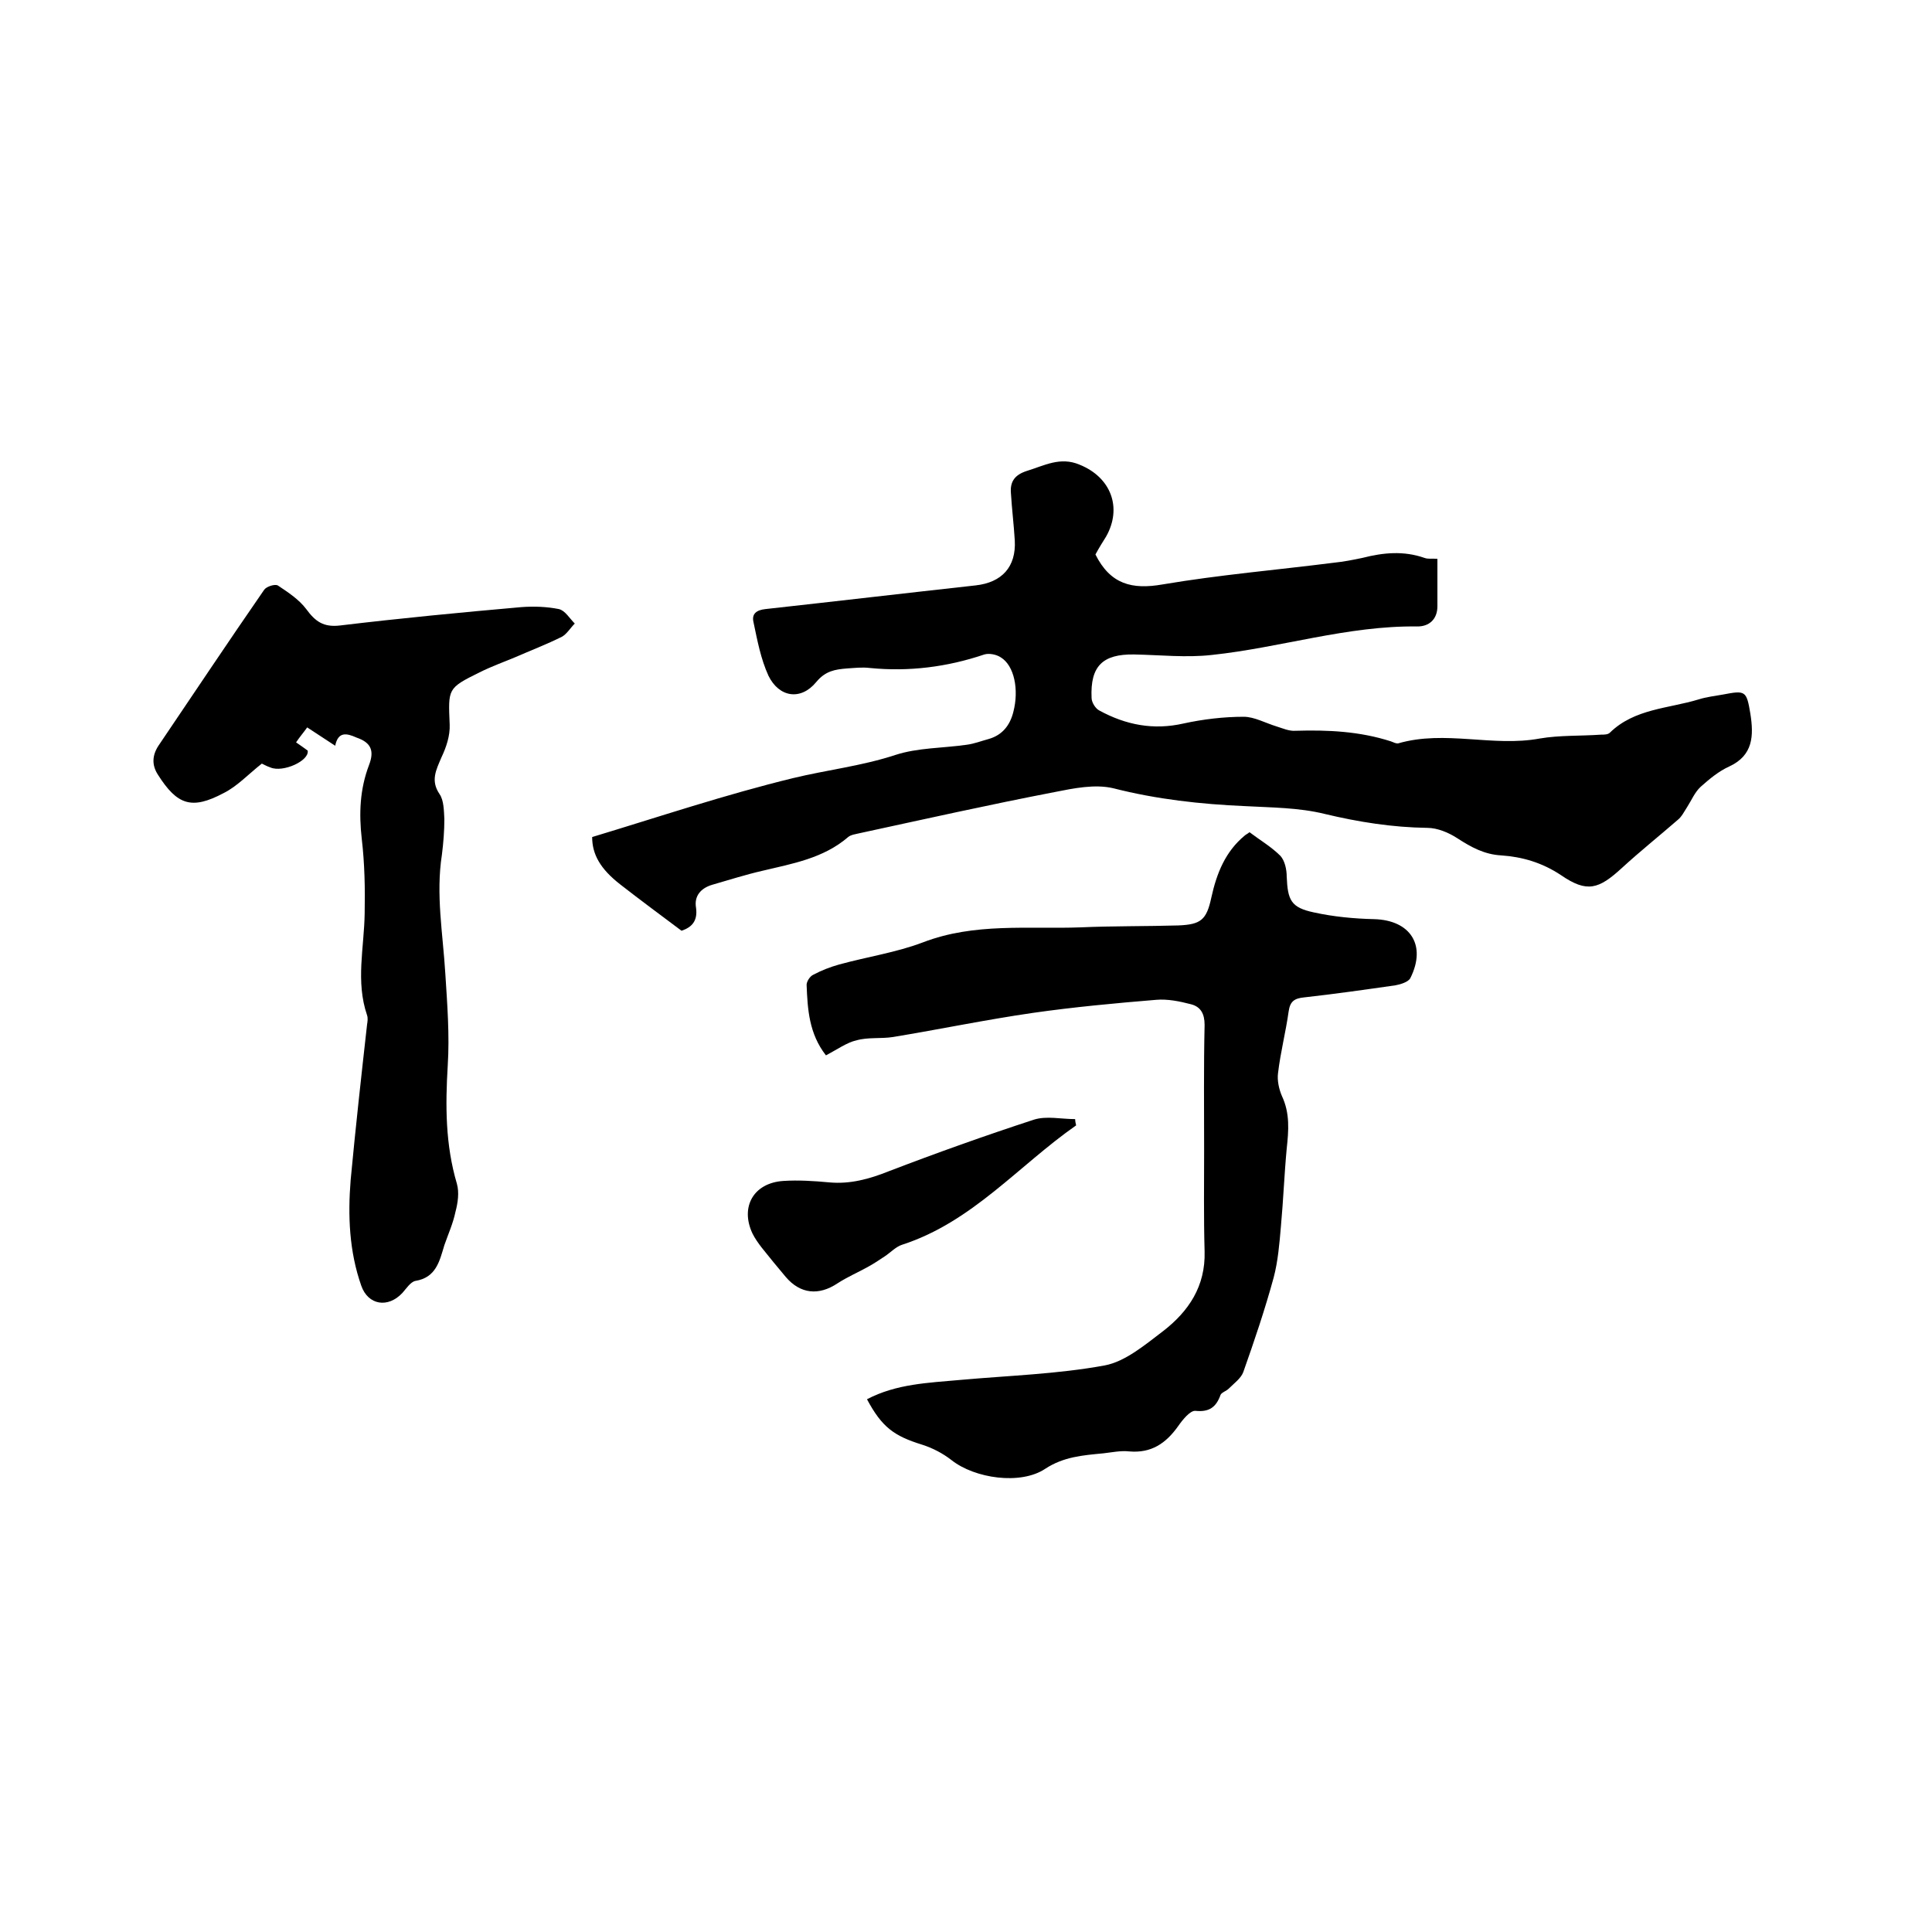 <svg enable-background="new 0 0 400 400" viewBox="0 0 400 400" xmlns="http://www.w3.org/2000/svg"><path d="m226.8 114.8c3.1 6.2 7.6 7.3 13.9 6.2 11.8-2 23.7-3 35.5-4.5 2-.2 4-.6 5.9-1 4.3-1.1 8.5-1.5 12.8 0 .8.3 1.6.1 2.7.2v9.8c0 2.8-1.8 4.2-4.1 4.2-14.5-.2-28.4 4.4-42.6 5.9-5.3.6-10.7 0-16.1-.1-6.5-.1-9.1 2.4-8.8 9 0 .9.8 2.2 1.6 2.6 5.5 3 11.2 4.1 17.4 2.7 4.1-.9 8.4-1.4 12.5-1.4 2.2 0 4.5 1.3 6.8 2 1.3.4 2.6 1 3.9.9 6.7-.2 13.3.1 19.8 2.2.5.2 1.1.5 1.5.4 9.7-2.8 19.6.8 29.3-1 4.1-.7 8.4-.5 12.7-.8.6 0 1.4 0 1.8-.4 5.1-5 12.2-5 18.4-6.9 1.6-.5 3.3-.7 5-1 4.7-.9 4.9-.8 5.7 4 .7 4.5.6 8.6-4.4 10.9-2.2 1-4.1 2.6-5.9 4.2-1.2 1.1-1.9 2.8-2.8 4.2-.6.9-1.1 2-2 2.7-3.8 3.3-7.8 6.5-11.5 9.9-4.8 4.4-7.2 5.2-12.6 1.5-3.9-2.6-8-3.8-12.4-4.1-3.5-.2-6.2-1.7-9-3.5-1.8-1.2-4.2-2.2-6.3-2.2-7.2-.1-14.2-1.2-21.3-2.9-5.3-1.3-10.9-1.3-16.4-1.6-9.2-.4-18.3-1.4-27.3-3.7-3.8-.9-8.2 0-12.2.8-13.5 2.6-26.9 5.6-40.3 8.5-.8.2-1.8.3-2.4.8-5.1 4.4-11.5 5.5-17.8 7-3.5.8-6.9 1.9-10.4 2.9-2.3.7-3.7 2.3-3.3 4.7.4 2.8-.9 4.1-3 4.8-4.4-3.3-8.6-6.4-12.7-9.6s-5.8-6.2-5.8-9.8c13.9-4.2 27.6-8.8 41.6-12.2 7-1.7 14.2-2.5 21.2-4.8 4.6-1.5 9.8-1.4 14.7-2.1 1.6-.2 3.1-.8 4.6-1.2 2.8-.8 4.4-2.8 5.1-5.6 1.2-4.6.2-9.6-2.6-11.3-.9-.6-2.4-.9-3.4-.6-7.7 2.6-15.6 3.6-23.7 2.8-1.6-.2-3.2 0-4.8.1-2.4.2-4.4.5-6.3 2.8-3.2 3.9-7.7 3.2-9.9-1.3-1.6-3.5-2.3-7.3-3.1-11.1-.4-1.7.6-2.5 2.5-2.7 14.5-1.6 29-3.3 43.5-4.9 5.4-.6 8.4-3.8 8.1-9.3-.2-3.3-.6-6.5-.8-9.8-.2-2.4.8-3.8 3.3-4.6 3.6-1.1 6.9-3 10.9-1.3 6.5 2.6 8.9 8.9 5.5 14.9-.7 1.1-1.5 2.4-2.2 3.7z"/><path d="m171 218.5c-3.5-4.5-3.8-9.5-4-14.6 0-.7.7-1.8 1.4-2.1 1.7-.9 3.5-1.6 5.3-2.1 5.8-1.6 11.9-2.5 17.4-4.6 10.7-4.1 21.7-2.7 32.6-3.1 6.8-.3 13.5-.2 20.3-.4 4.6-.2 5.8-1.1 6.8-5.8 1.1-5 2.9-9.5 6.9-12.8.2-.2.5-.3 1-.7 2.1 1.6 4.5 3 6.4 4.9.9 1 1.3 2.8 1.3 4.3.2 4.9.9 6.4 5.6 7.4 4.1.9 8.3 1.3 12.5 1.4 7.5.2 10.9 5.4 7.5 12.2-.4.8-2 1.3-3.1 1.5-6.3.9-12.6 1.8-18.9 2.5-2 .2-2.9.8-3.2 2.9-.6 4.3-1.7 8.5-2.2 12.8-.2 1.5.2 3.3.8 4.7 1.7 3.6 1.4 7.2 1 10.9-.5 5.3-.7 10.7-1.2 16.1-.3 3.5-.6 7.2-1.5 10.6-1.8 6.6-4 13.1-6.3 19.6-.5 1.3-1.9 2.3-3 3.4-.5.5-1.5.8-1.7 1.3-.9 2.5-2.3 3.6-5.2 3.3-1.1-.1-2.7 1.9-3.6 3.2-2.5 3.5-5.5 5.6-10.1 5.2-1.8-.2-3.6.2-5.4.4-4.2.4-8.2.7-12 3.2-5.1 3.4-14.6 2-19.4-1.8-1.8-1.4-3.9-2.5-6.1-3.2-5.8-1.8-8.3-3.6-11.4-9.4 6.1-3.2 12.7-3.4 19.3-4 10-.9 20.1-1.2 29.9-3 4.3-.8 8.4-4.3 12.1-7.1 5.3-4.1 8.8-9.3 8.6-16.5-.2-7-.1-13.9-.1-20.9 0-8.7-.1-17.4.1-26 0-2.3-.8-3.8-2.9-4.3-2.3-.6-4.8-1.1-7.1-.9-8.5.7-17.1 1.5-25.5 2.7-9.7 1.4-19.3 3.4-29 5-2.5.4-5.2 0-7.6.7-1.9.4-4 1.9-6.3 3.1z"/><path d="m69.4 154.4c-2-1.3-3.8-2.5-5.8-3.8-.7 1-1.5 1.9-2.3 3.1.9.6 1.7 1.2 2.4 1.7.4 2.1-5.1 4.6-7.7 3.5-.9-.3-1.7-.8-1.8-.8-2.9 2.3-5.1 4.7-7.9 6.1-6.6 3.5-9.6 2.5-13.6-3.8-1.3-2-1.2-4 .1-6 7.3-10.8 14.5-21.6 21.9-32.3.5-.7 2.2-1.2 2.8-.9 2.1 1.4 4.4 2.9 5.9 4.9 1.9 2.6 3.6 3.8 7 3.4 12.5-1.5 25-2.7 37.5-3.8 2.6-.2 5.3-.1 7.8.4 1.3.3 2.2 1.9 3.3 3-.9.9-1.6 2.1-2.6 2.7-3.2 1.6-6.6 2.9-9.8 4.3-2.4 1-4.9 1.9-7.3 3.1-6.7 3.3-6.5 3.4-6.2 10.8.1 2.3-.7 4.7-1.7 6.8-1.1 2.6-2.3 4.8-.4 7.6.9 1.3.9 3.4 1 5.2 0 2.4-.2 4.9-.5 7.3-1.3 8.3.2 16.4.7 24.7.4 6.3.9 12.7.5 19-.5 8.3-.5 16.4 1.9 24.5.5 1.8.2 3.9-.3 5.8-.5 2.4-1.5 4.6-2.3 6.9-1 3.3-1.7 6.7-6 7.4-1 .2-1.9 1.6-2.7 2.5-3 3.2-7.1 2.5-8.5-1.5-2.5-7.1-2.8-14.5-2.2-21.9 1-10.7 2.2-21.5 3.4-32.2.1-.6.2-1.3 0-1.9-2.4-7-.6-14-.5-21.1.1-5.1 0-10.3-.6-15.4-.6-5.3-.4-10.3 1.5-15.3 1.2-3.1.3-4.7-2.6-5.7-2-.9-3.8-1.3-4.4 1.7z"/><path d="m222.8 233c-11.9 8.3-21.5 20-36 24.7-1.3.4-2.4 1.6-3.6 2.4s-2.4 1.6-3.7 2.3c-2 1.1-4.1 2-6.1 3.3-3.9 2.6-7.7 2.2-10.7-1.3-1.7-2-3.4-4.1-5-6.1-.7-.9-1.4-1.9-1.9-2.9-2.6-5.5.2-10.5 6.4-10.9 3.1-.2 6.3 0 9.5.3 4.3.4 8.3-.7 12.3-2.3 9.9-3.8 20-7.4 30.1-10.7 2.6-.8 5.6-.1 8.5-.1 0 .4.1.9.2 1.3z"/></svg>